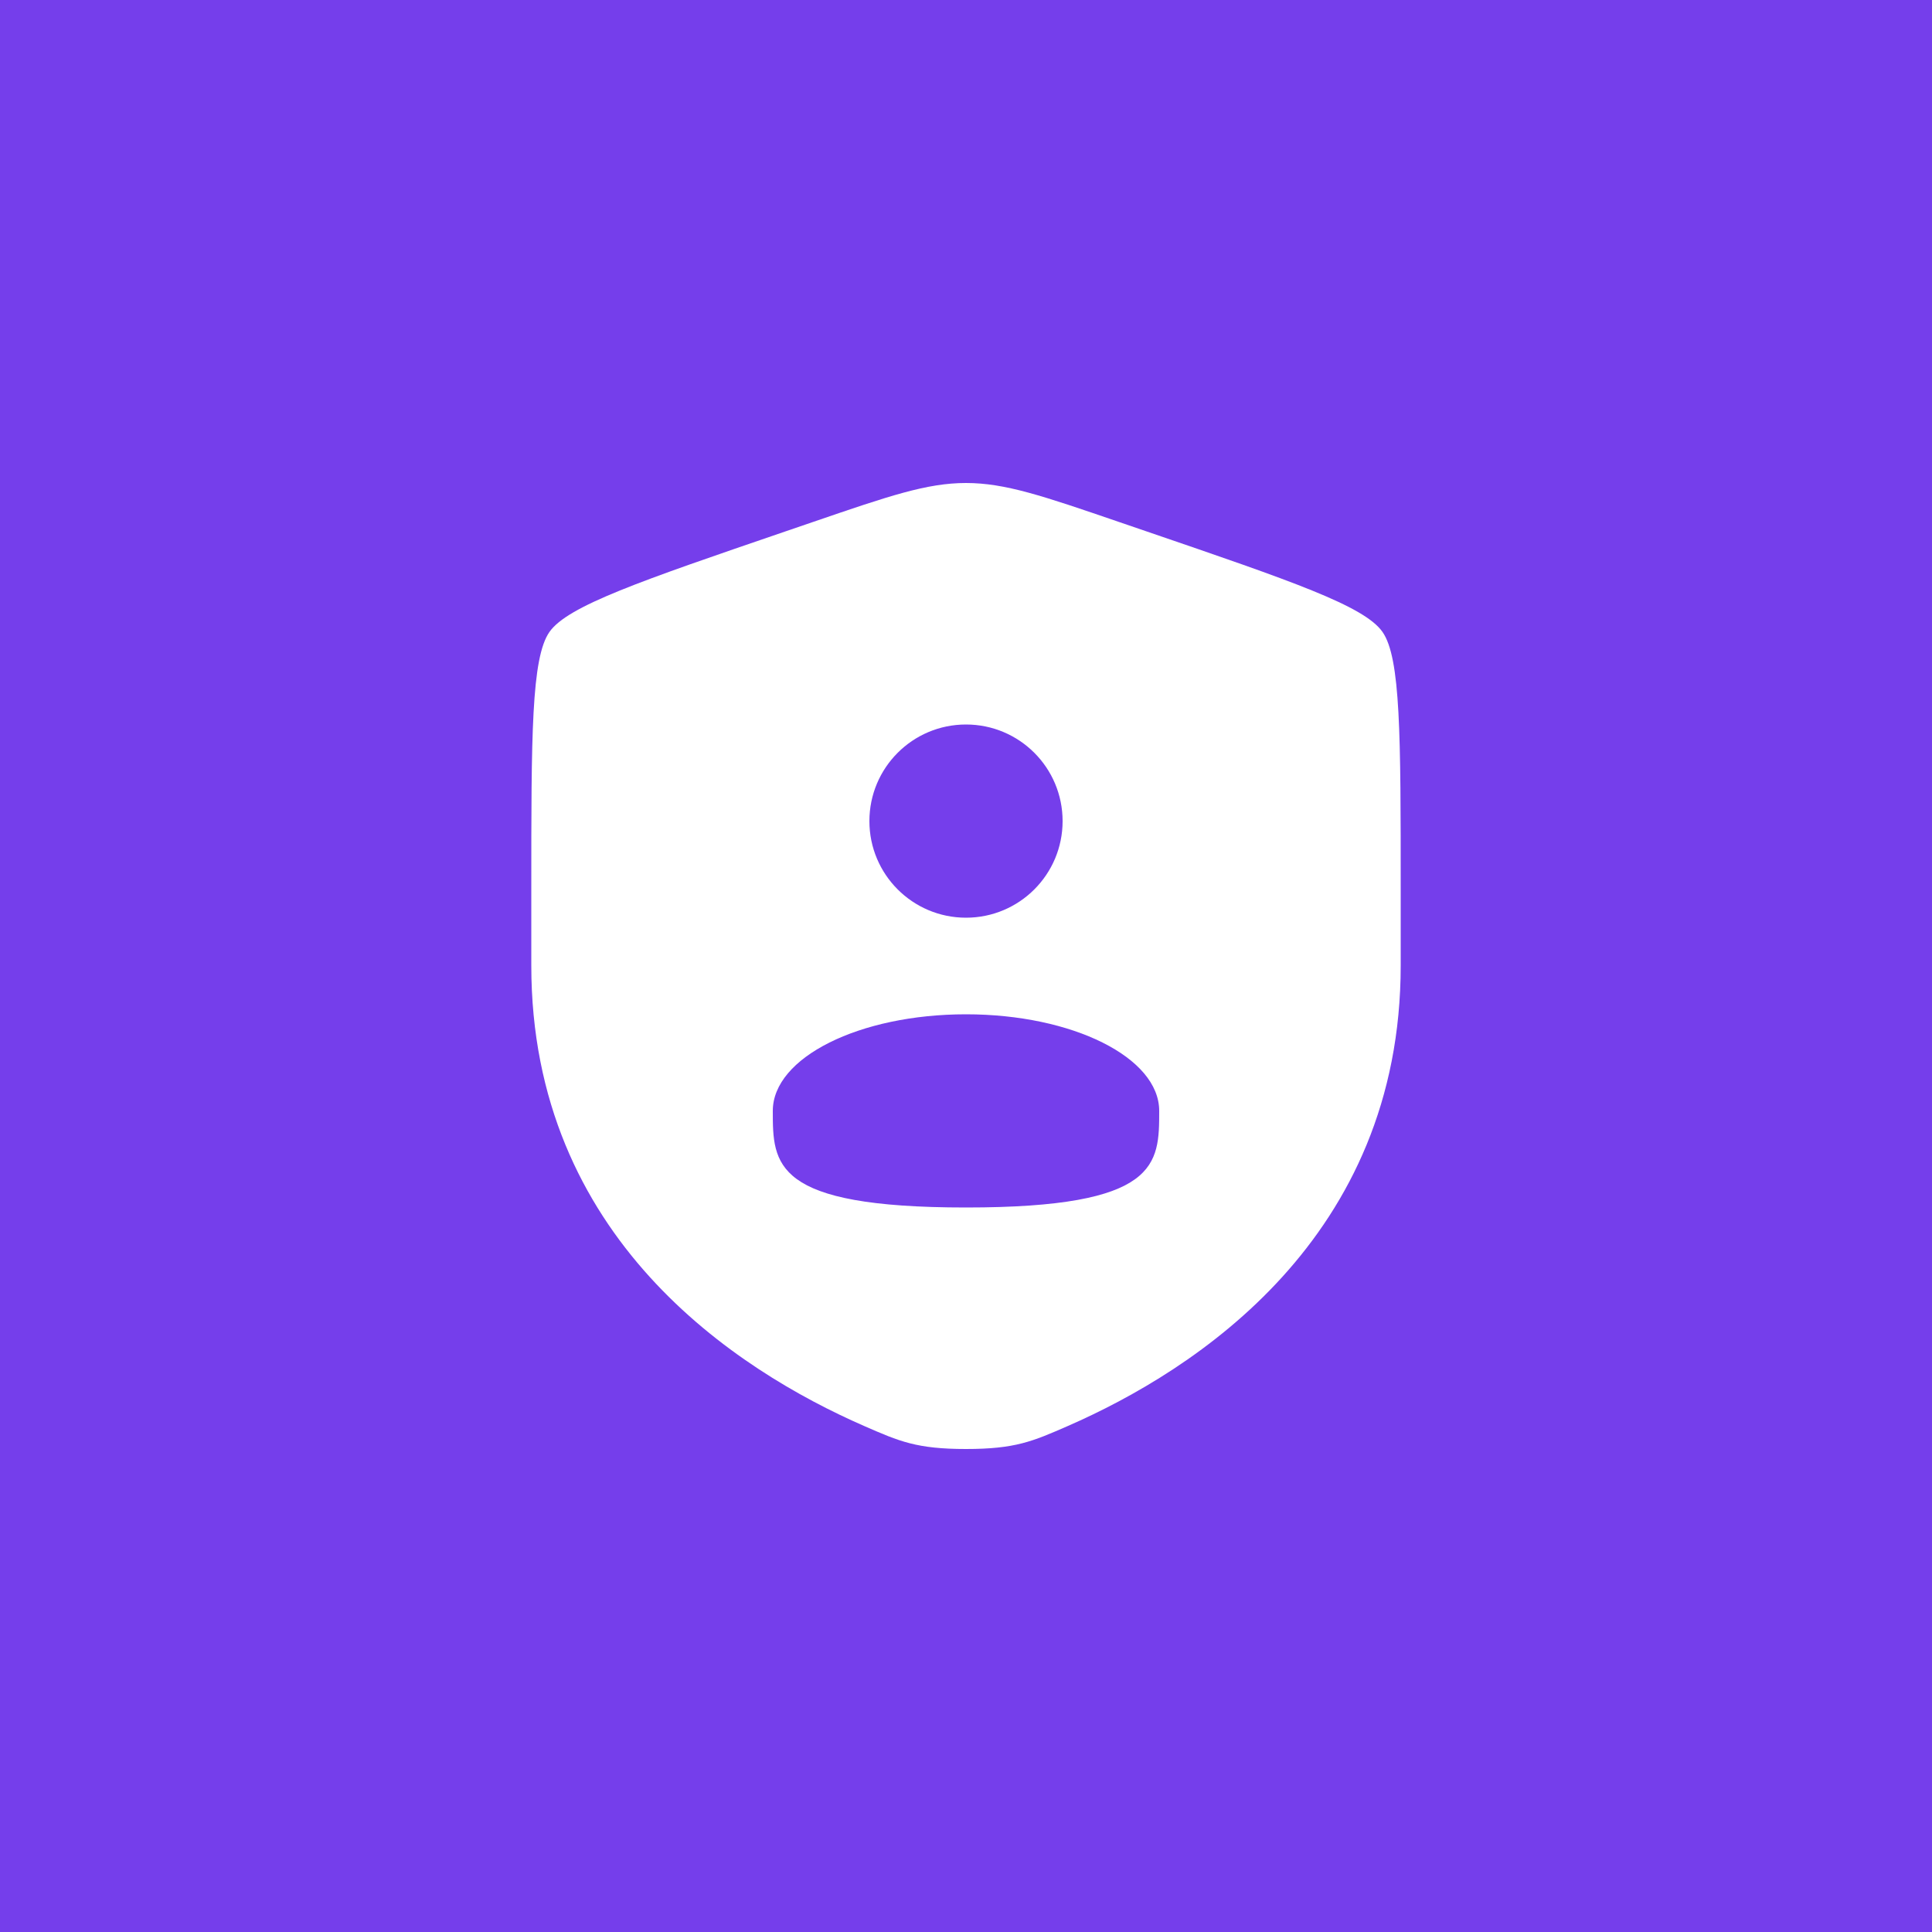 <svg width="40" height="40" viewBox="0 0 40 40" fill="none" xmlns="http://www.w3.org/2000/svg">
<rect width="40" height="40" fill="#753EEB"/>
<path fill-rule="evenodd" clip-rule="evenodd" d="M11 18.417C11 15.219 11 13.62 11.377 13.082C11.755 12.544 13.258 12.03 16.265 11.001L16.838 10.805C18.405 10.268 19.189 10 20 10C20.811 10 21.595 10.268 23.162 10.805L23.735 11.001C26.742 12.03 28.245 12.544 28.622 13.082C29 13.62 29 15.219 29 18.417V19.991C29 25.629 24.761 28.366 22.101 29.527C21.38 29.842 21.019 30 20 30C18.981 30 18.62 29.842 17.899 29.527C15.239 28.366 11 25.629 11 19.991V18.417ZM22 17C22 18.105 21.105 19 20 19C18.895 19 18 18.105 18 17C18 15.895 18.895 15 20 15C21.105 15 22 15.895 22 17ZM20 25C24 25 24 24.105 24 23C24 21.895 22.209 21 20 21C17.791 21 16 21.895 16 23C16 24.105 16 25 20 25Z" fill="white"/>
</svg>
